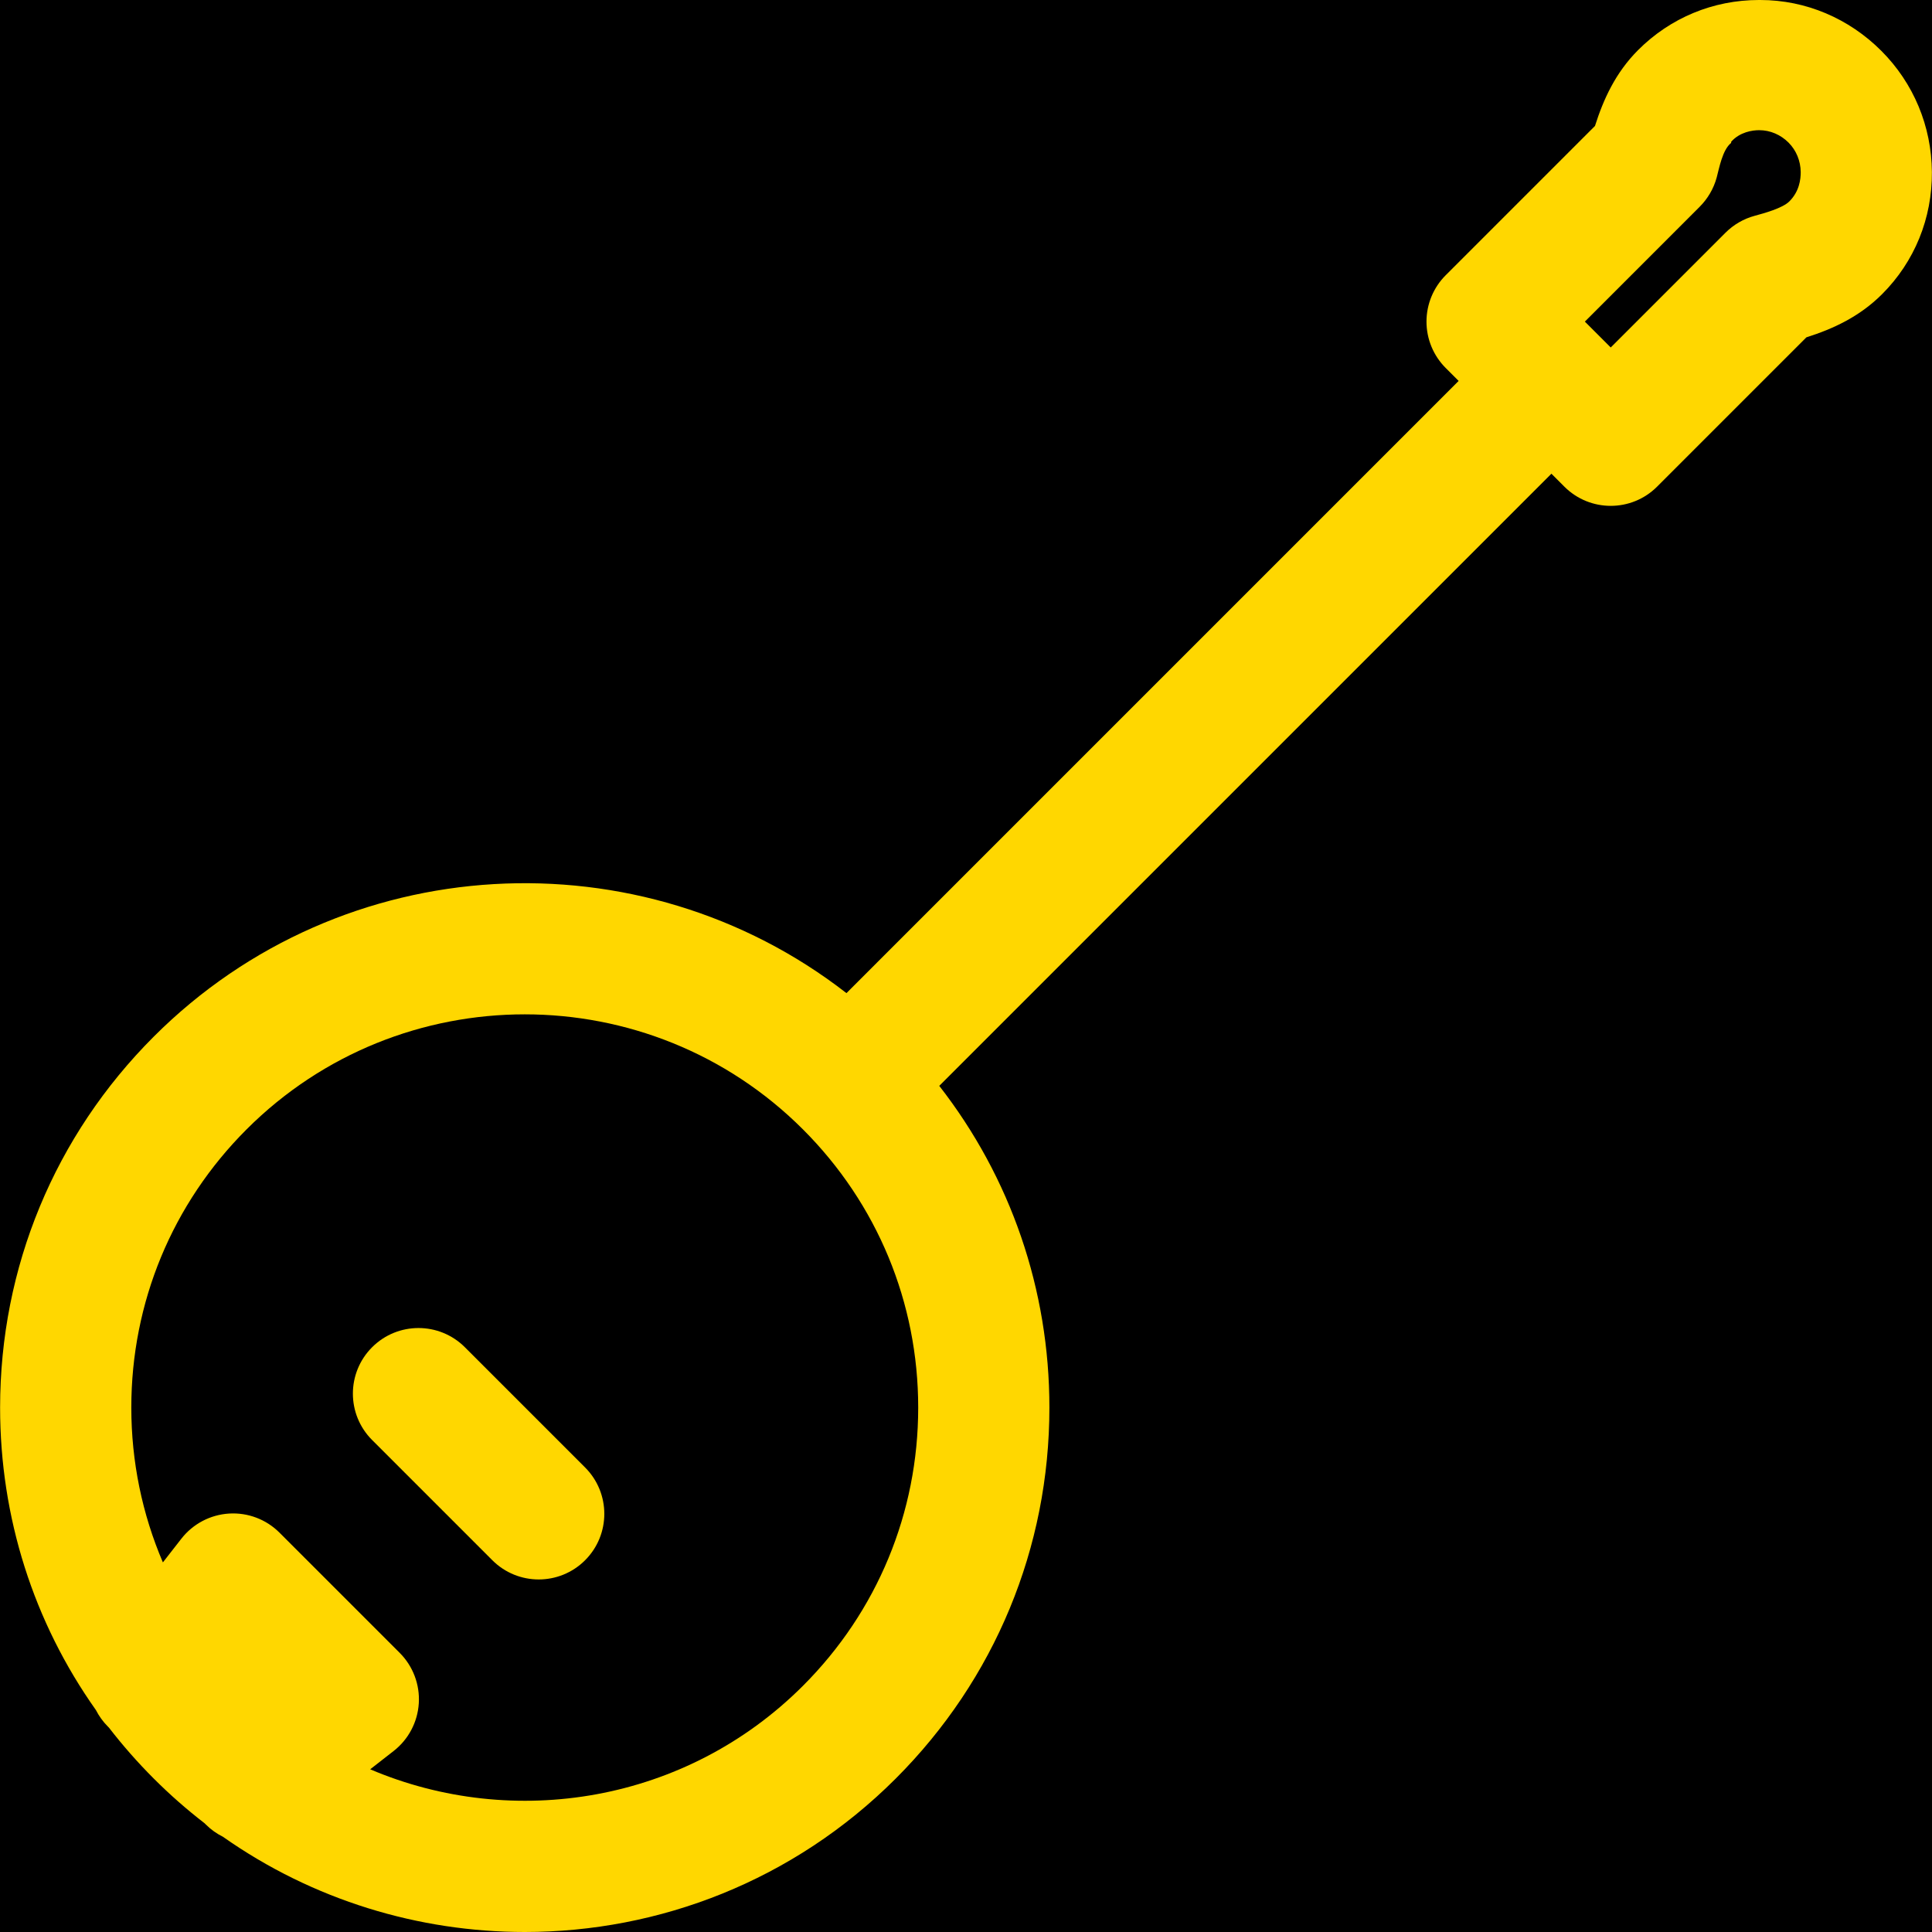 <svg viewBox="0 0 512 512" xmlns="http://www.w3.org/2000/svg">
  <rect width="512" height="512" fill="#000000"/>
  <g fill="#FFD700">
    <g>
      <path d="M498.565,13.467C490.01,4.912,478.616,0,466.48,0c-0.119,0-0.238,0-0.357,0c-12.128,0-23.477,4.735-31.991,13.25 c-6.029,6.029-9.224,13.121-11.443,20.125l-39.562,39.562c-3.26,3.26-5.093,7.682-5.093,12.293s1.832,9.033,5.093,12.293 l3.428,3.428L224.319,263.187c-54.497-42.362-133.52-38.521-183.569,11.526C14.488,300.975,0.026,335.89,0.026,373.028 c0,29.118,8.893,56.869,25.39,80.153c0.808,1.575,1.853,3.055,3.164,4.366l0.278,0.278c3.644,4.716,7.608,9.234,11.892,13.517 c4.288,4.289,8.791,8.236,13.472,11.846l0.323,0.323c1.357,1.357,2.895,2.434,4.533,3.251C82.971,503.584,111.013,512,139.065,512 c35.599,0,71.213-13.556,98.314-40.659c26.261-26.26,40.723-61.175,40.723-98.314c0-31.279-10.261-60.981-29.188-85.263 l162.227-162.227l3.427,3.427c3.395,3.396,7.843,5.093,12.293,5.093c4.448,0,8.899-1.701,12.293-5.096l39.563-39.565 c7.004-2.22,14.038-5.422,20.066-11.451c8.598-8.598,13.282-20.1,13.19-32.361C511.882,33.446,507.12,22.023,498.565,13.467z M212.793,446.756c-30.957,30.955-76.685,38.311-114.692,22.126l6.226-4.856c3.929-3.064,6.354-7.666,6.66-12.639 c0.306-4.973-1.536-9.839-5.059-13.361l-31.86-31.859c-3.523-3.525-8.387-5.364-13.361-5.059c-4.973,0.307-9.576,2.731-12.64,6.66 l-4.899,6.281c-5.475-12.796-8.369-26.682-8.369-41.019c0-27.85,10.845-54.034,30.539-73.728 c20.327-20.327,47.027-30.49,73.728-30.49c26.702,0,53.402,10.163,73.729,30.49c19.693,19.694,30.539,45.878,30.539,73.728 C243.332,400.88,232.487,427.063,212.793,446.756z M474.195,53.374c-1.816,1.816-6.785,3.163-9.175,3.811 c-2.929,0.792-5.598,2.339-7.745,4.485l-30.415,30.414l-6.854-6.854l30.415-30.422c2.146-2.146,3.722-4.825,4.516-7.754 c0.647-2.389,1.521-7.373,3.839-9.188c0-0.001,0-0.03,0-0.30c2.318-2.604,5.677-3.066,7.363-3.066c0.027,0,0.053,0,0.079,0 c2.947,0,5.704,1.226,7.761,3.284c2.057,2.057,3.203,4.873,3.226,7.82C477.217,47.54,476.843,50.728,474.195,53.374z"/>
    </g>
    <g>
      <path d="M155.057,388.893l-31.859-31.86c-6.788-6.788-17.797-6.788-24.586,0s-6.79,17.797,0,24.586l31.86,31.86 c3.395,3.395,7.844,5.093,12.293,5.093c4.448,0,8.899-1.698,12.293-5.093C161.846,406.691,161.846,395.683,155.057,388.893z"/>
    </g>
  </g>
</svg>